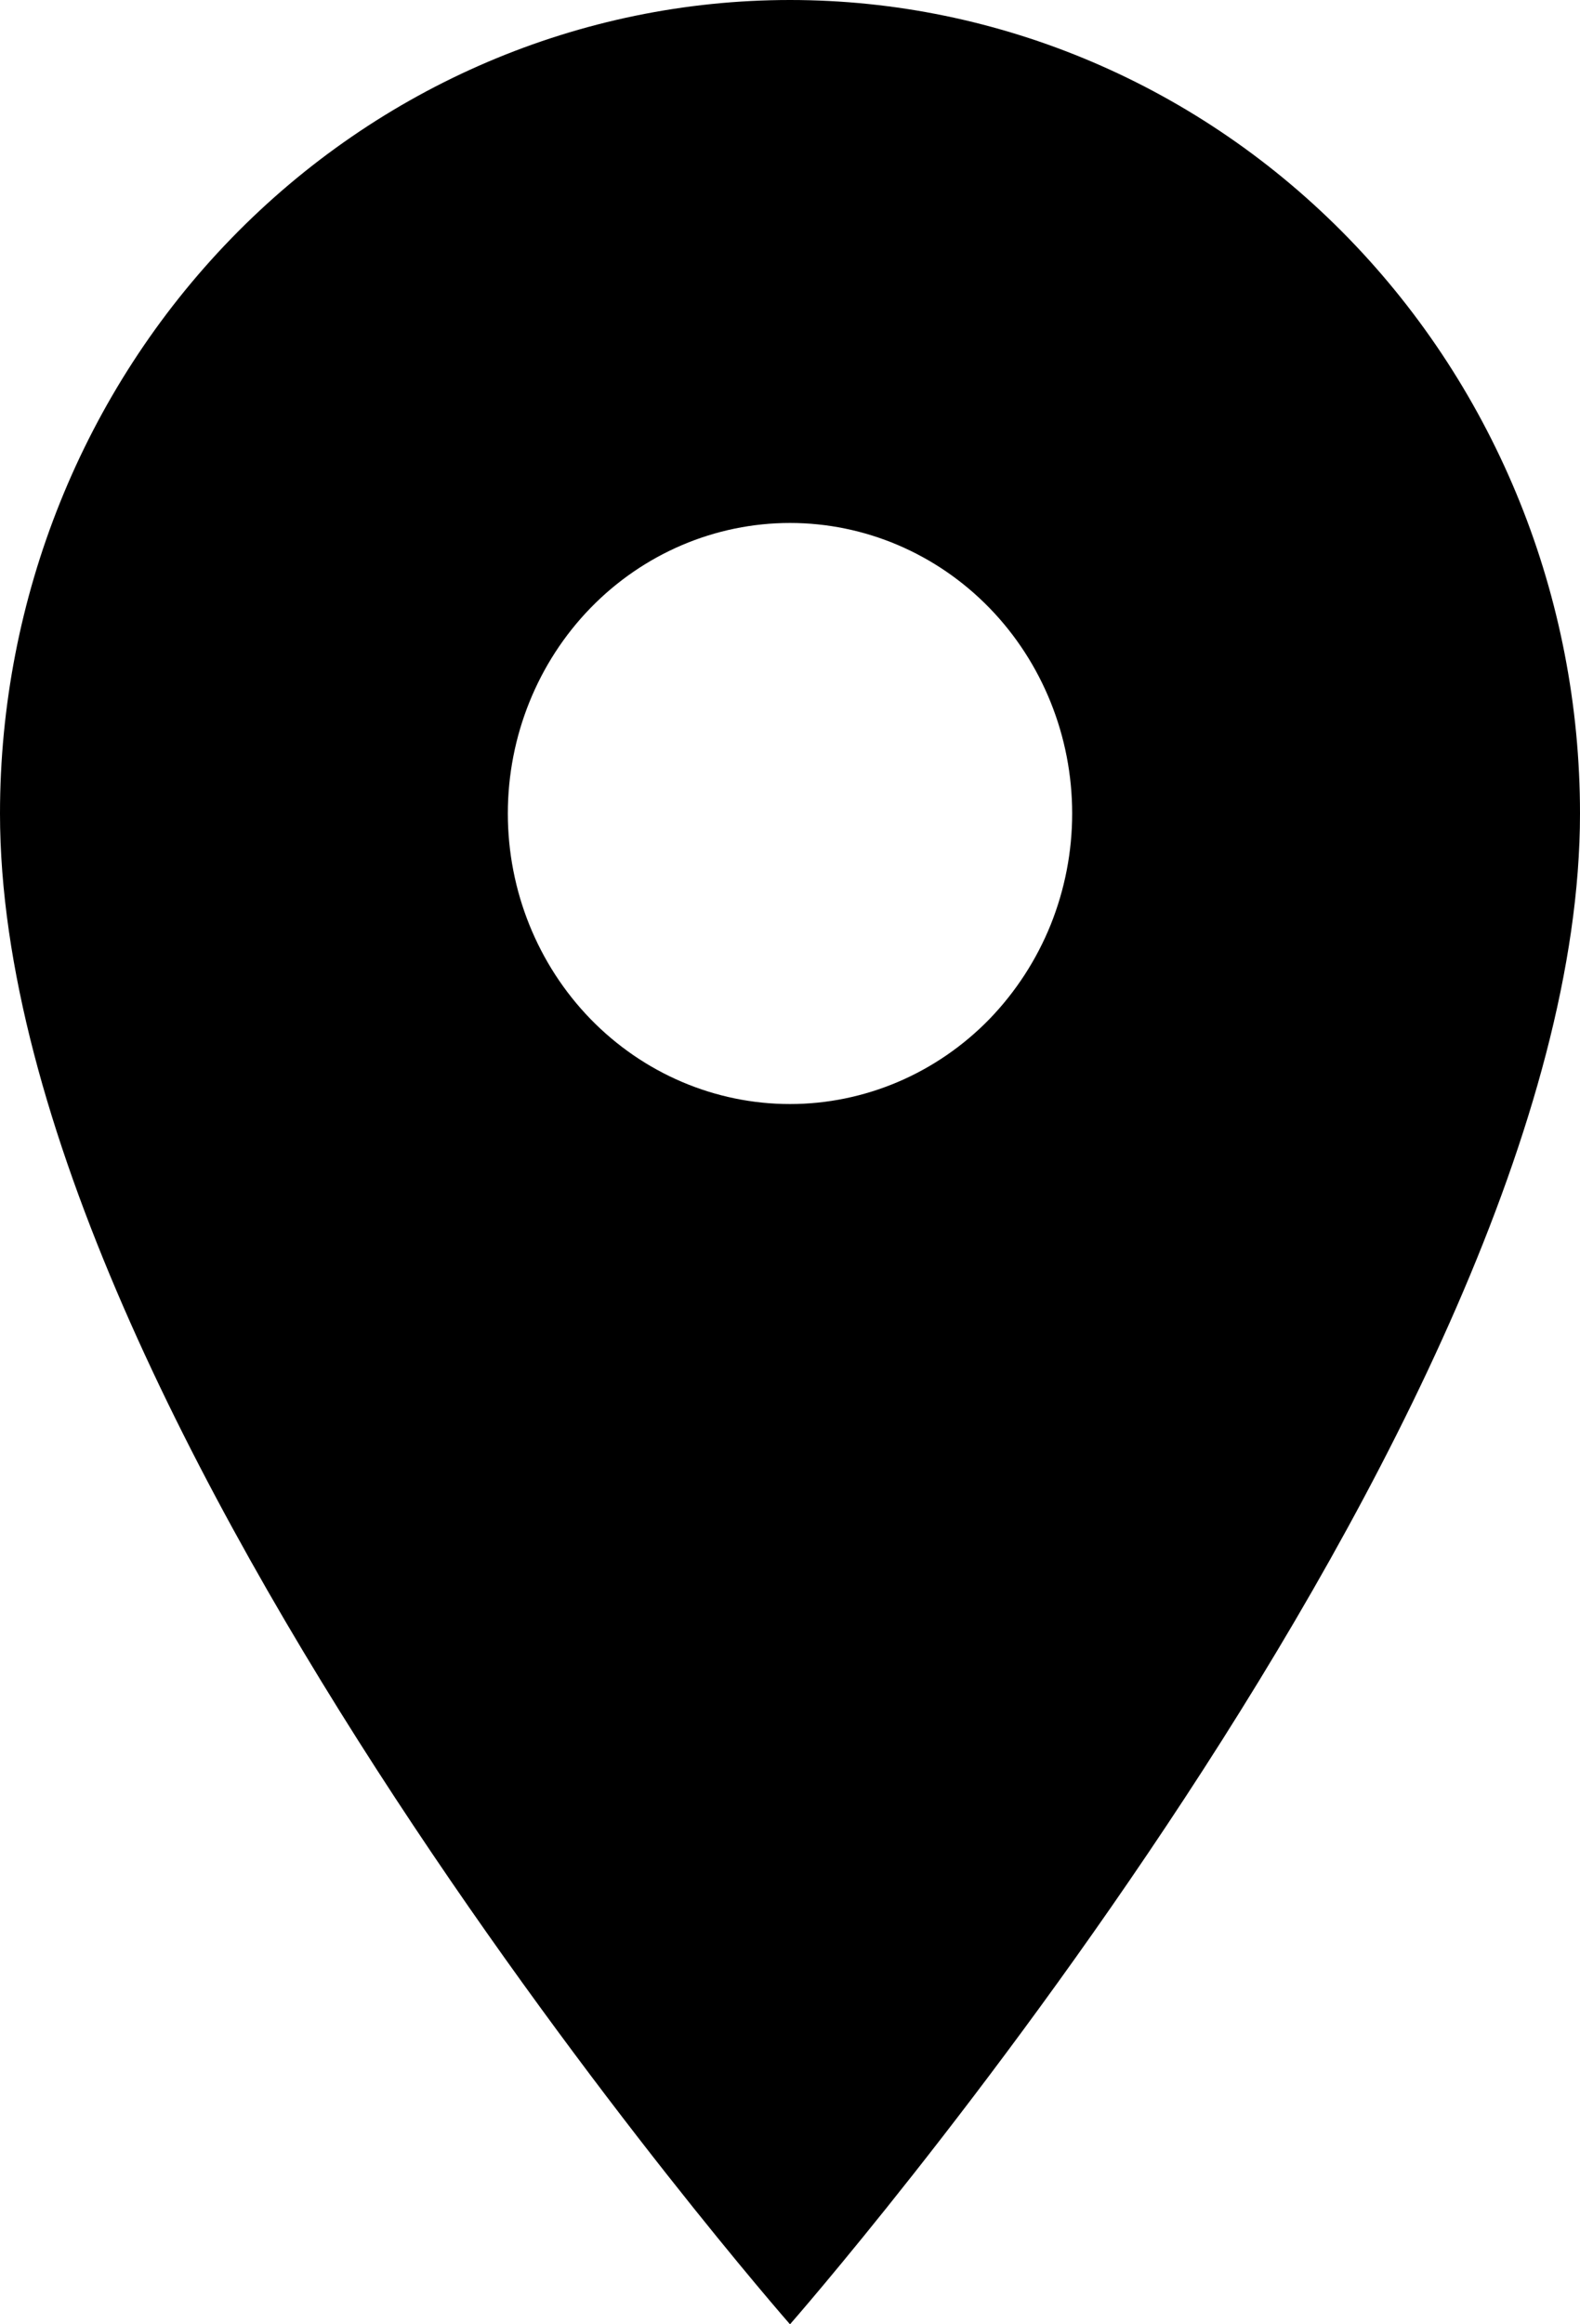 <svg width="17" height="25" viewBox="0 0 17 25" fill="none" xmlns="http://www.w3.org/2000/svg">
<path d="M8.5 11.875C7.695 11.875 6.923 11.546 6.353 10.96C5.784 10.374 5.464 9.579 5.464 8.75C5.464 7.921 5.784 7.126 6.353 6.54C6.923 5.954 7.695 5.625 8.5 5.625C9.305 5.625 10.077 5.954 10.647 6.54C11.216 7.126 11.536 7.921 11.536 8.75C11.536 9.16 11.457 9.567 11.305 9.946C11.152 10.325 10.928 10.669 10.647 10.96C10.365 11.25 10.03 11.48 9.662 11.637C9.293 11.794 8.899 11.875 8.5 11.875ZM8.5 0C6.246 0 4.084 0.922 2.49 2.563C0.896 4.204 0 6.429 0 8.75C0 15.312 8.5 25 8.5 25C8.5 25 17 15.312 17 8.75C17 6.429 16.105 4.204 14.51 2.563C12.916 0.922 10.754 0 8.5 0Z" fill="black"/>
</svg>
